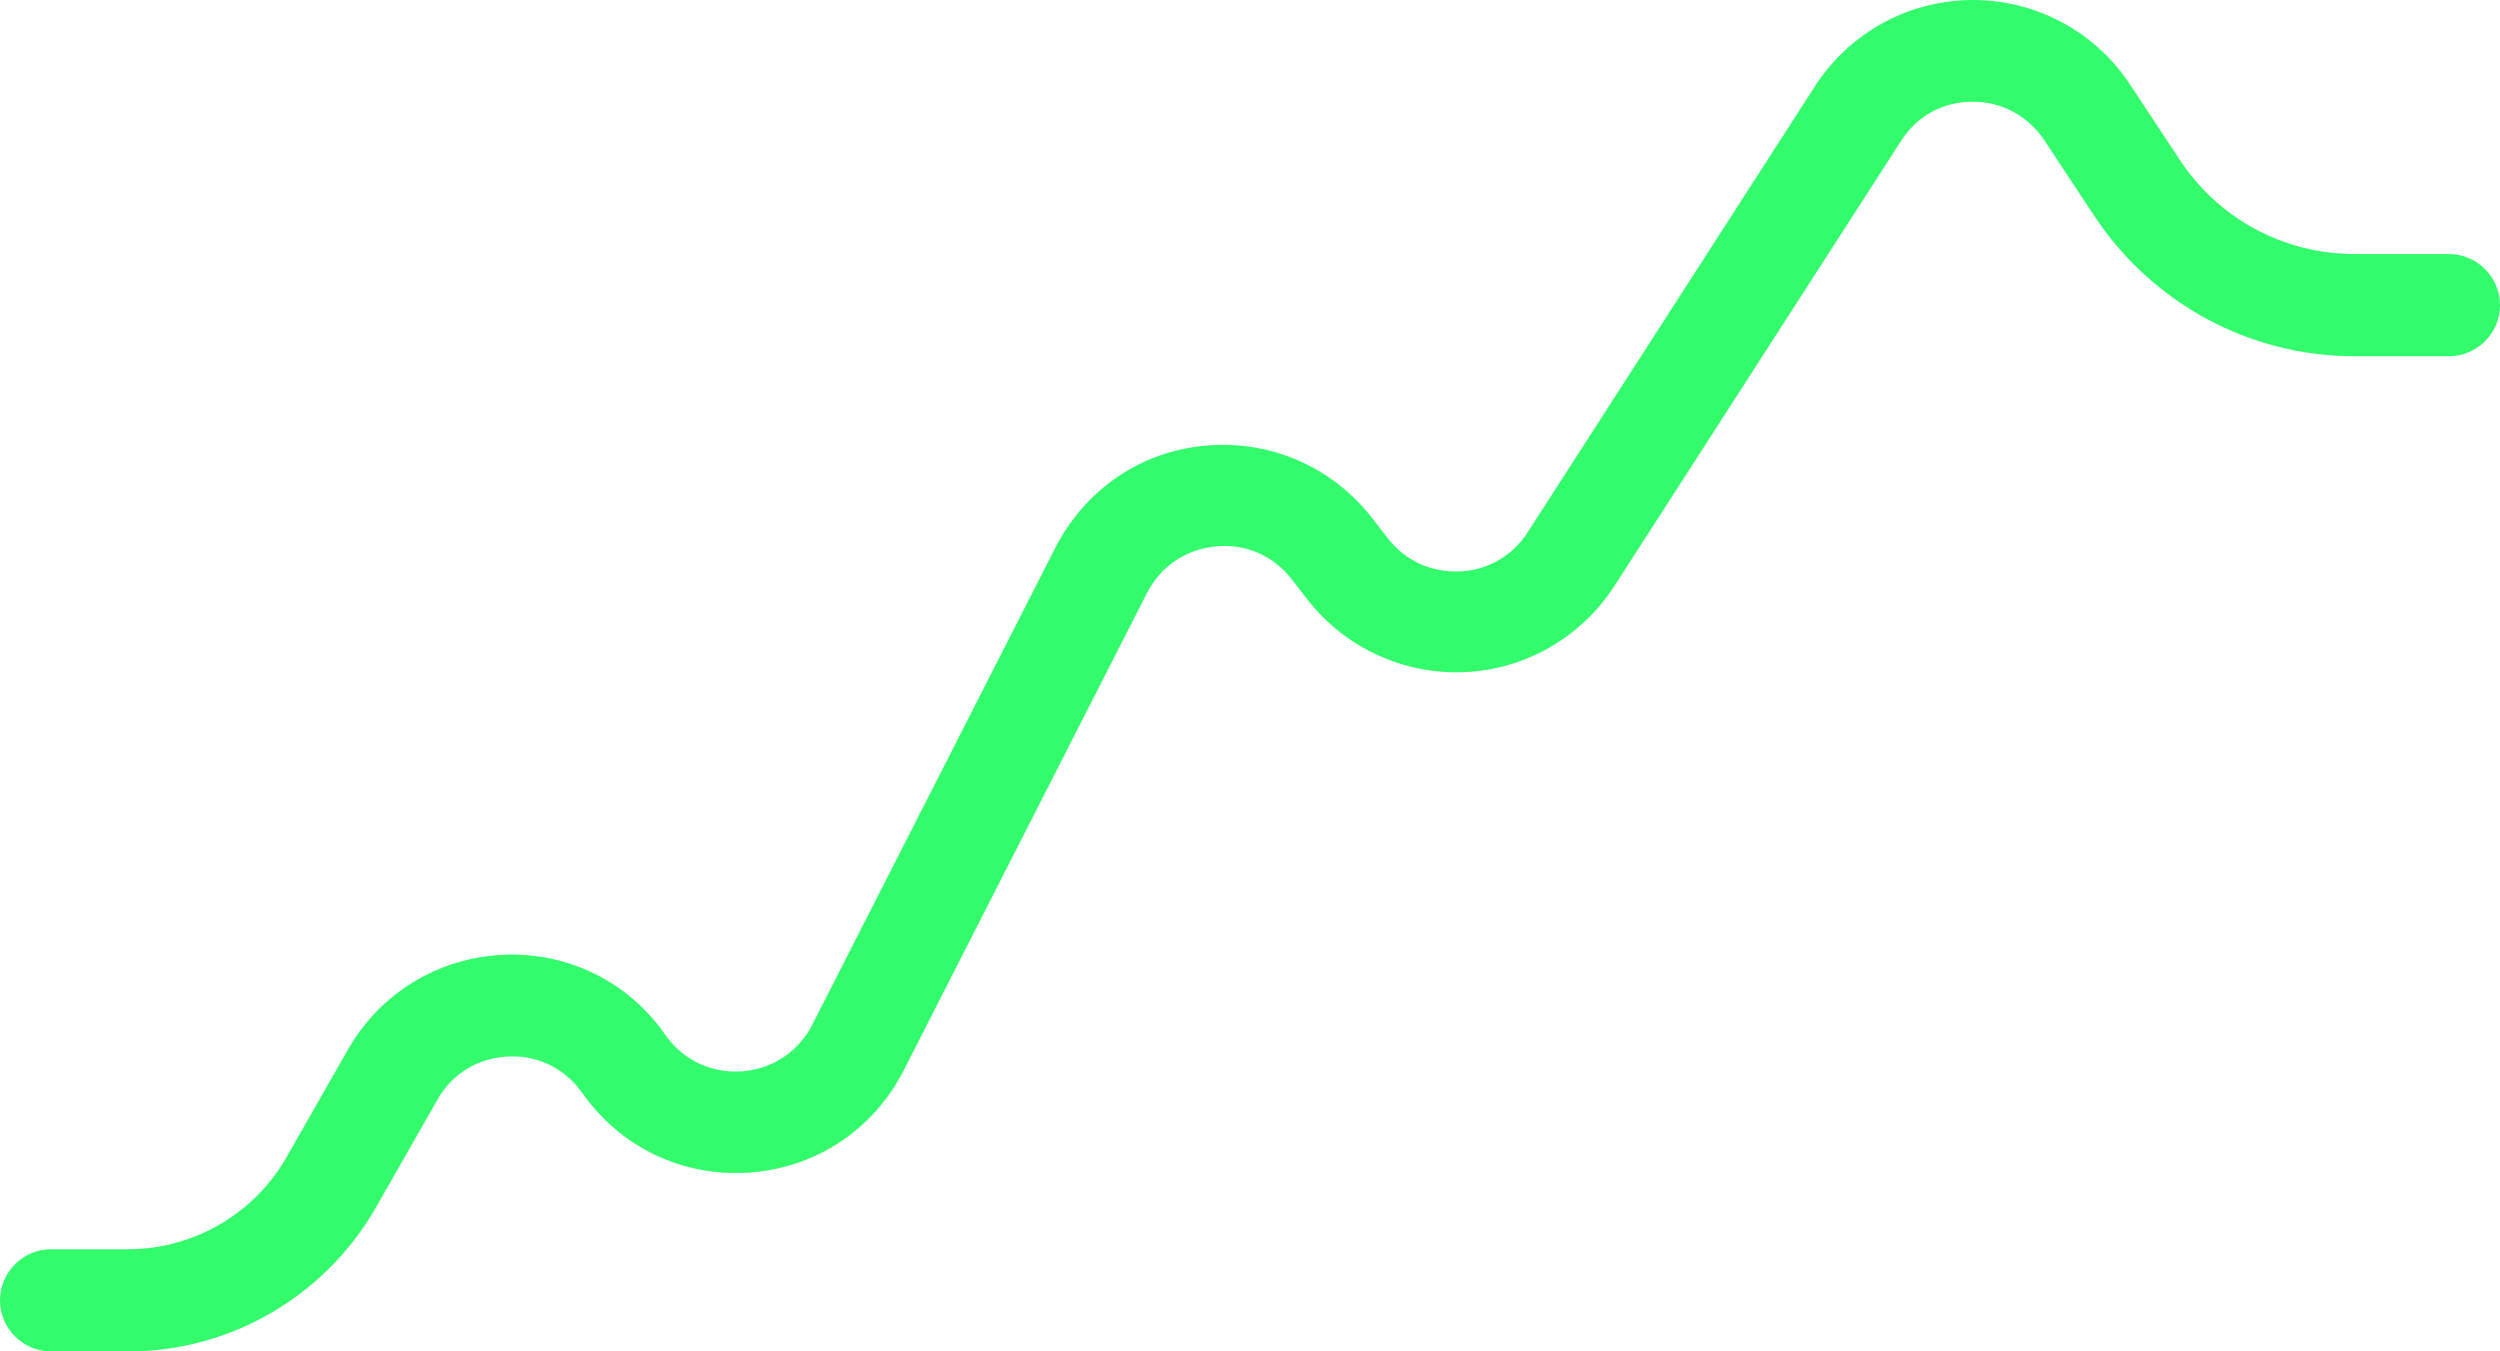 <?xml version="1.0" encoding="UTF-8" standalone="no"?><svg xmlns="http://www.w3.org/2000/svg" xmlns:xlink="http://www.w3.org/1999/xlink" fill="#000000" height="264.4" preserveAspectRatio="xMidYMid meet" version="1" viewBox="0.0 0.0 489.1 264.4" width="489.1" zoomAndPan="magnify"><g id="change1_1"><path d="M25.1,264.4H10c-5.5,0-10-4.5-10-10s4.5-10,10-10h15.1c12.7,0,24.6-6.9,30.9-17.9l12.1-21.2 c6.3-11,17.6-17.9,30.3-18.5c12.7-0.6,24.6,5.3,31.8,15.7c3.4,4.9,9,7.5,14.9,7.1c5.9-0.4,11.1-3.8,13.8-9.1l47.6-93.4 c5.8-11.3,16.7-18.8,29.3-19.9c12.6-1.2,24.8,4.1,32.6,14.1l3.1,4c3.4,4.4,8.5,6.7,14,6.5c5.5-0.2,10.4-3,13.4-7.7l56.1-87.1 C361.8,6.4,373.3,0.1,385.8,0c0.1,0,0.1,0,0.2,0c12.4,0,23.9,6.2,30.7,16.5l9.7,14.7c7.6,11.6,20.4,18.5,34.3,18.5h18.4 c5.5,0,10,4.5,10,10s-4.5,10-10,10h-18.4c-20.6,0-39.6-10.3-51-27.5l-9.7-14.7c-3.2-4.8-8.3-7.6-14-7.6c0,0-0.1,0-0.1,0 c-5.8,0-10.9,2.8-14,7.7l-56.1,87.1c-6.5,10-17.4,16.3-29.3,16.8c-11.9,0.5-23.4-4.8-30.7-14.2l-3.1-4c-3.6-4.6-9-7-14.9-6.4 c-5.9,0.6-10.7,3.9-13.4,9.1l-47.6,93.4c-5.9,11.6-17.2,19.1-30.2,20c-13,0.9-25.2-4.9-32.7-15.6c-3.4-4.8-8.7-7.4-14.5-7.1 c-5.9,0.3-10.9,3.3-13.8,8.4l-12.1,21.2C63.5,253.7,45,264.4,25.1,264.4z" fill="#32fc6b"/></g></svg>